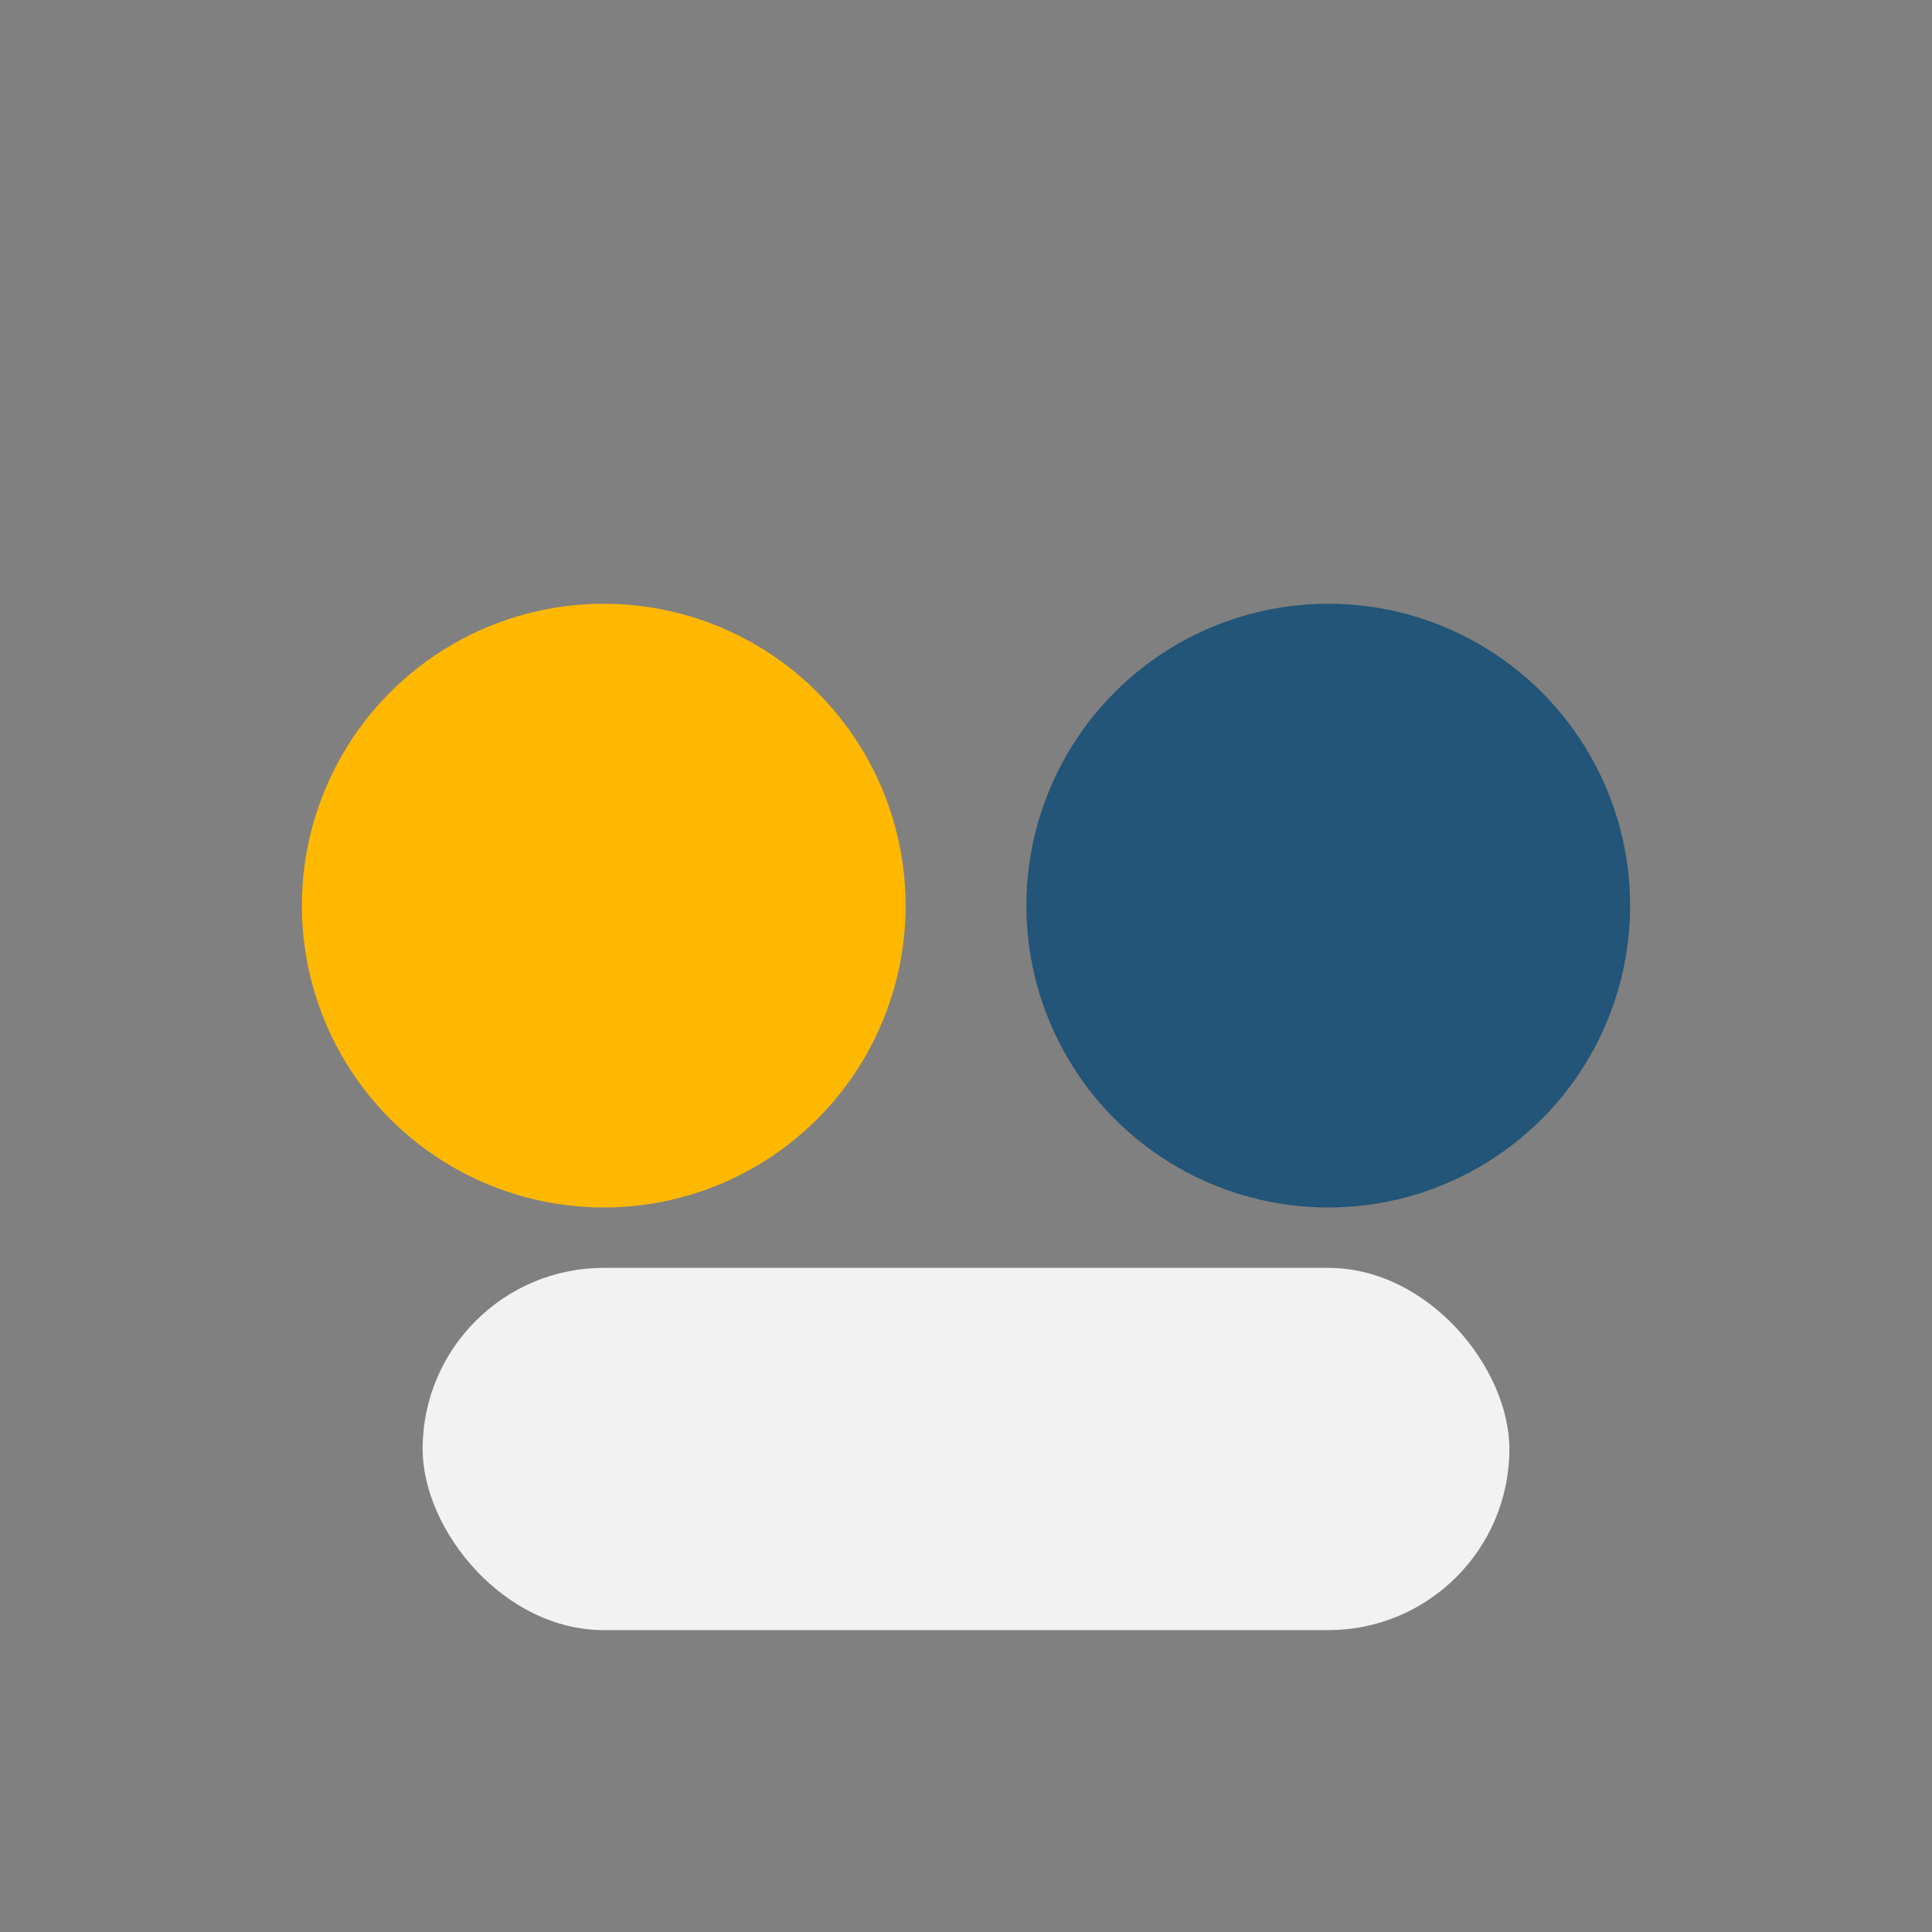 <?xml version="1.0" encoding="UTF-8"?>
<svg xmlns="http://www.w3.org/2000/svg" width="32" height="32" viewBox="0 0 32 32"><rect x="0" y="0" width="32" height="32" fill="#808080" stroke="none"/><circle cx="10" cy="15" r="5" fill="#FFB800"/><circle cx="22" cy="15" r="5" fill="#225577"/><rect x="7" y="21" width="18" height="6" rx="3" fill="#F2F2F2"/></svg>